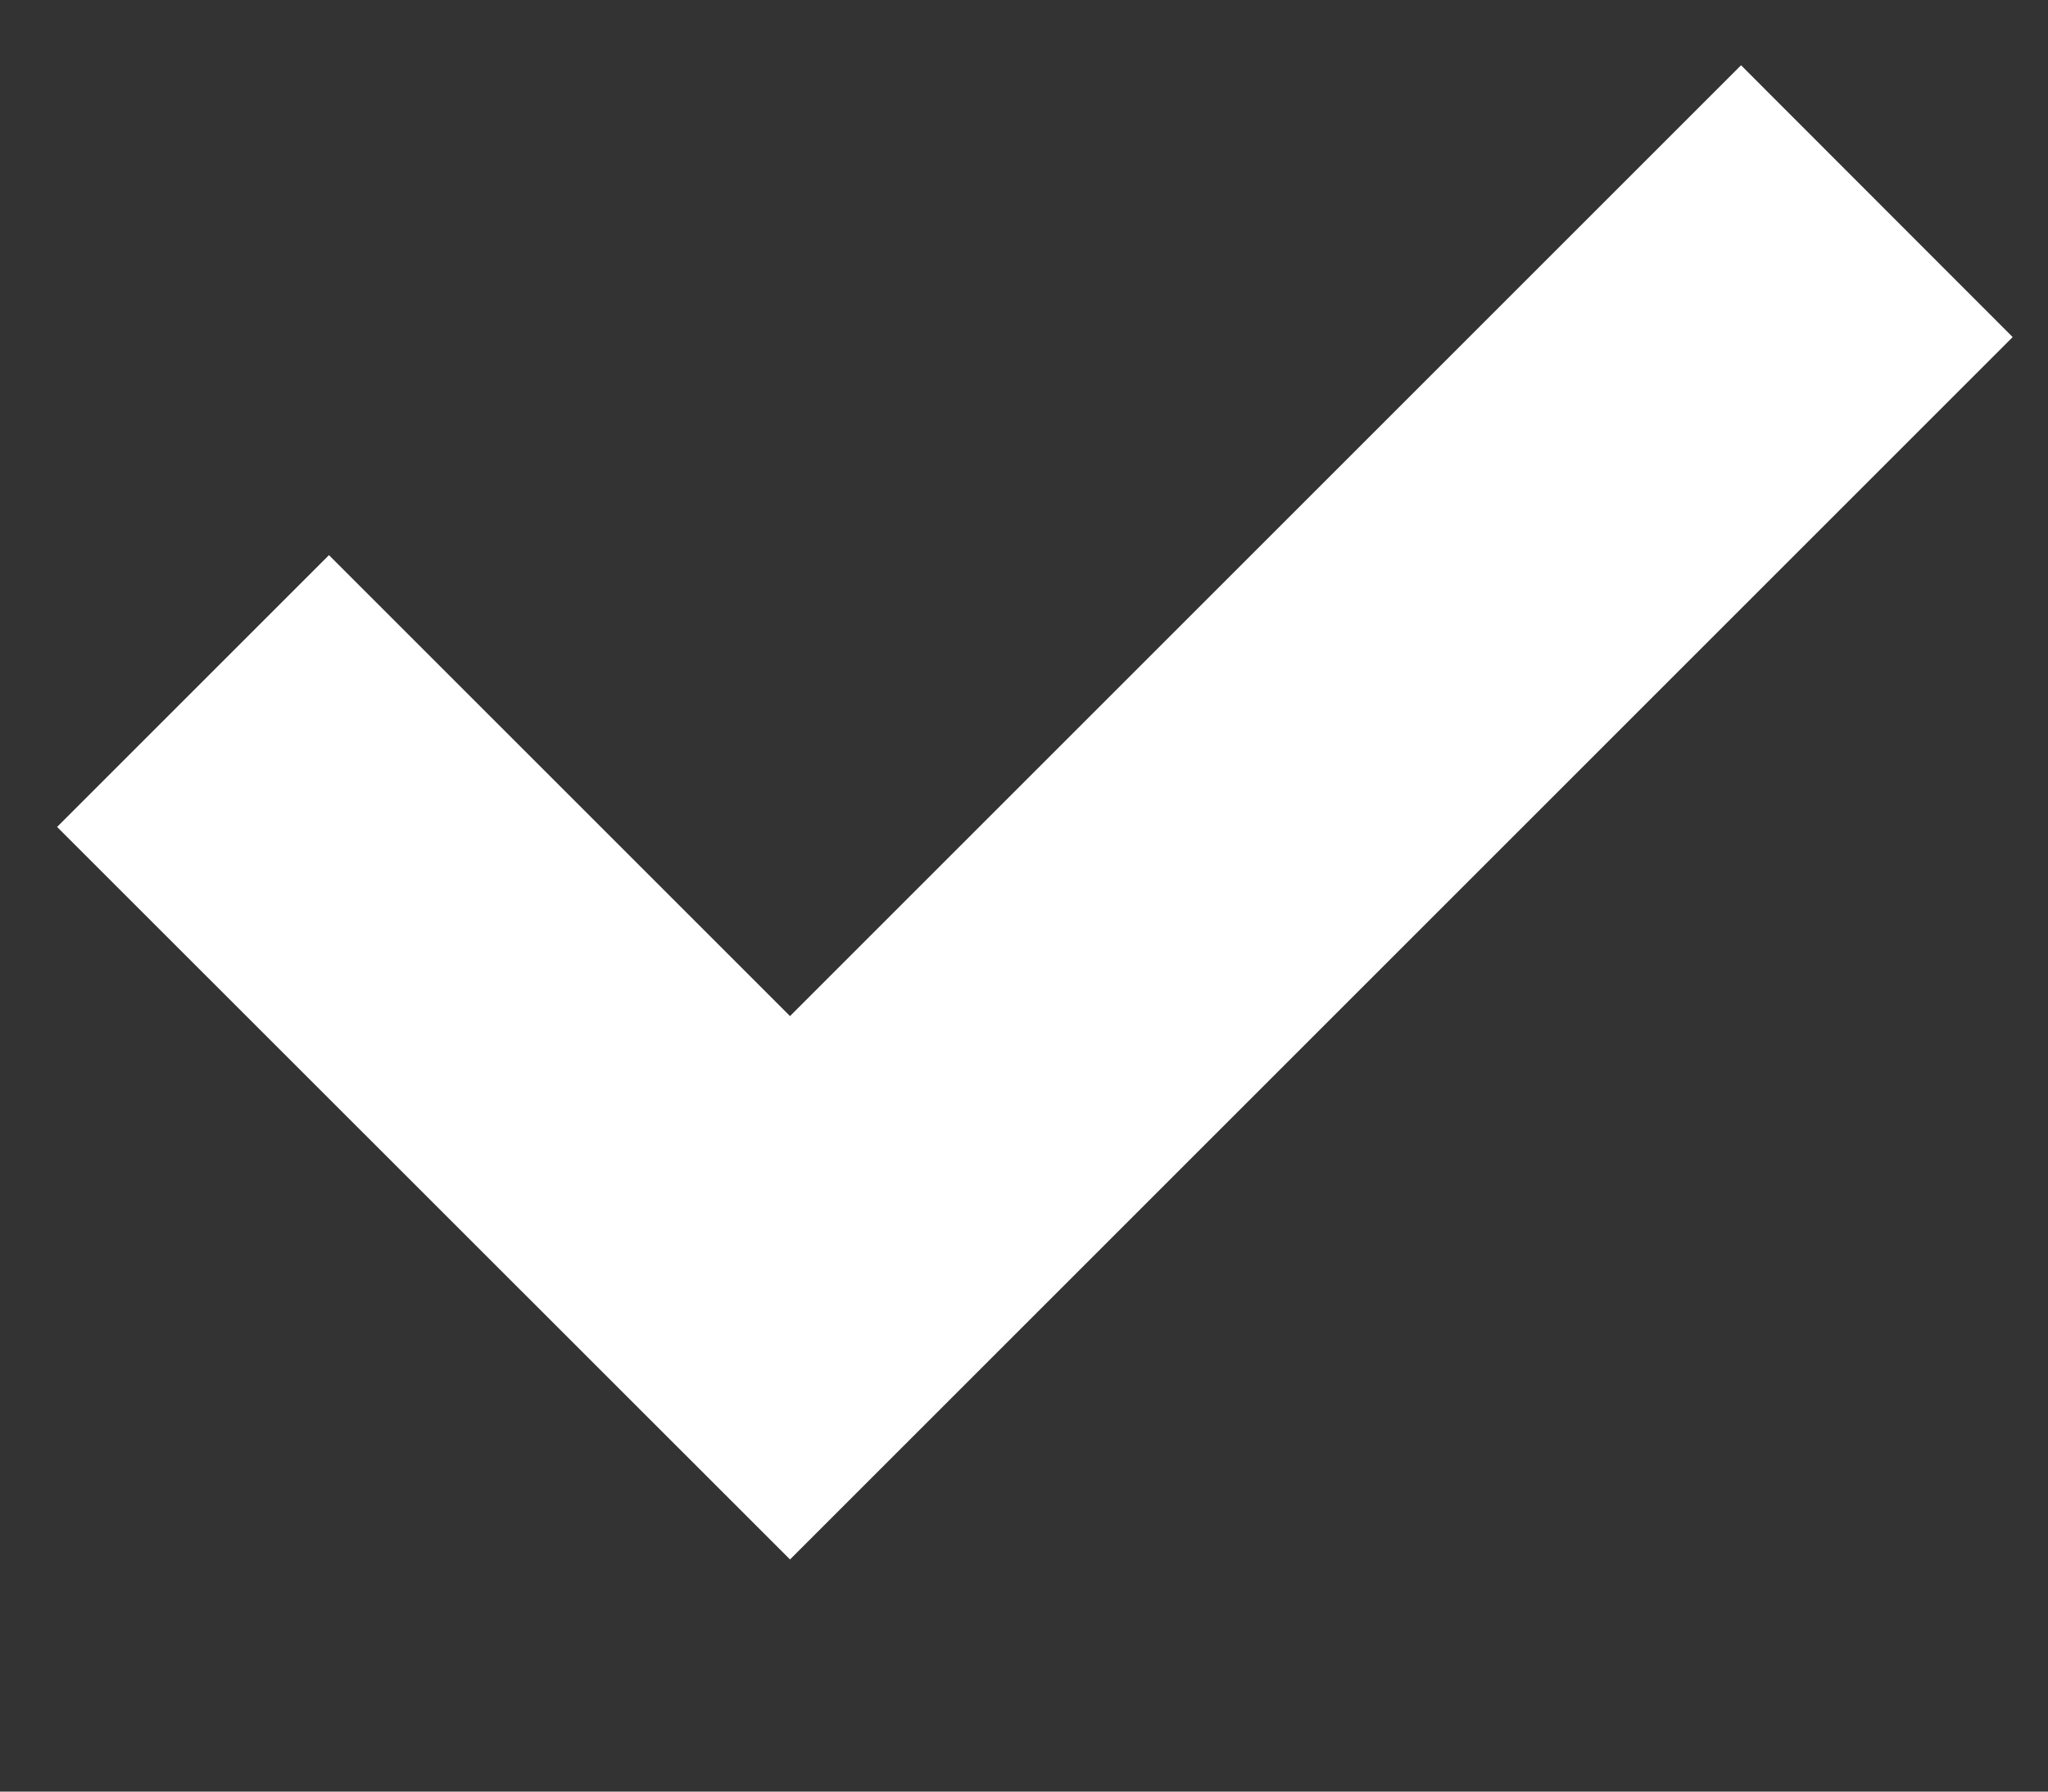 <svg width="8" height="7" viewBox="0 0 8 7" fill="none" xmlns="http://www.w3.org/2000/svg">
<rect x="0" y="0" width="8" height="7" fill="#333333" stroke="none"/>
<path d="M3.086 6.093L4.147 5.032L7.862 1.317L6.801 0.255L3.086 3.97L1.285 2.169L0.223 3.231L3.086 6.093Z" fill="white"/>
</svg>
